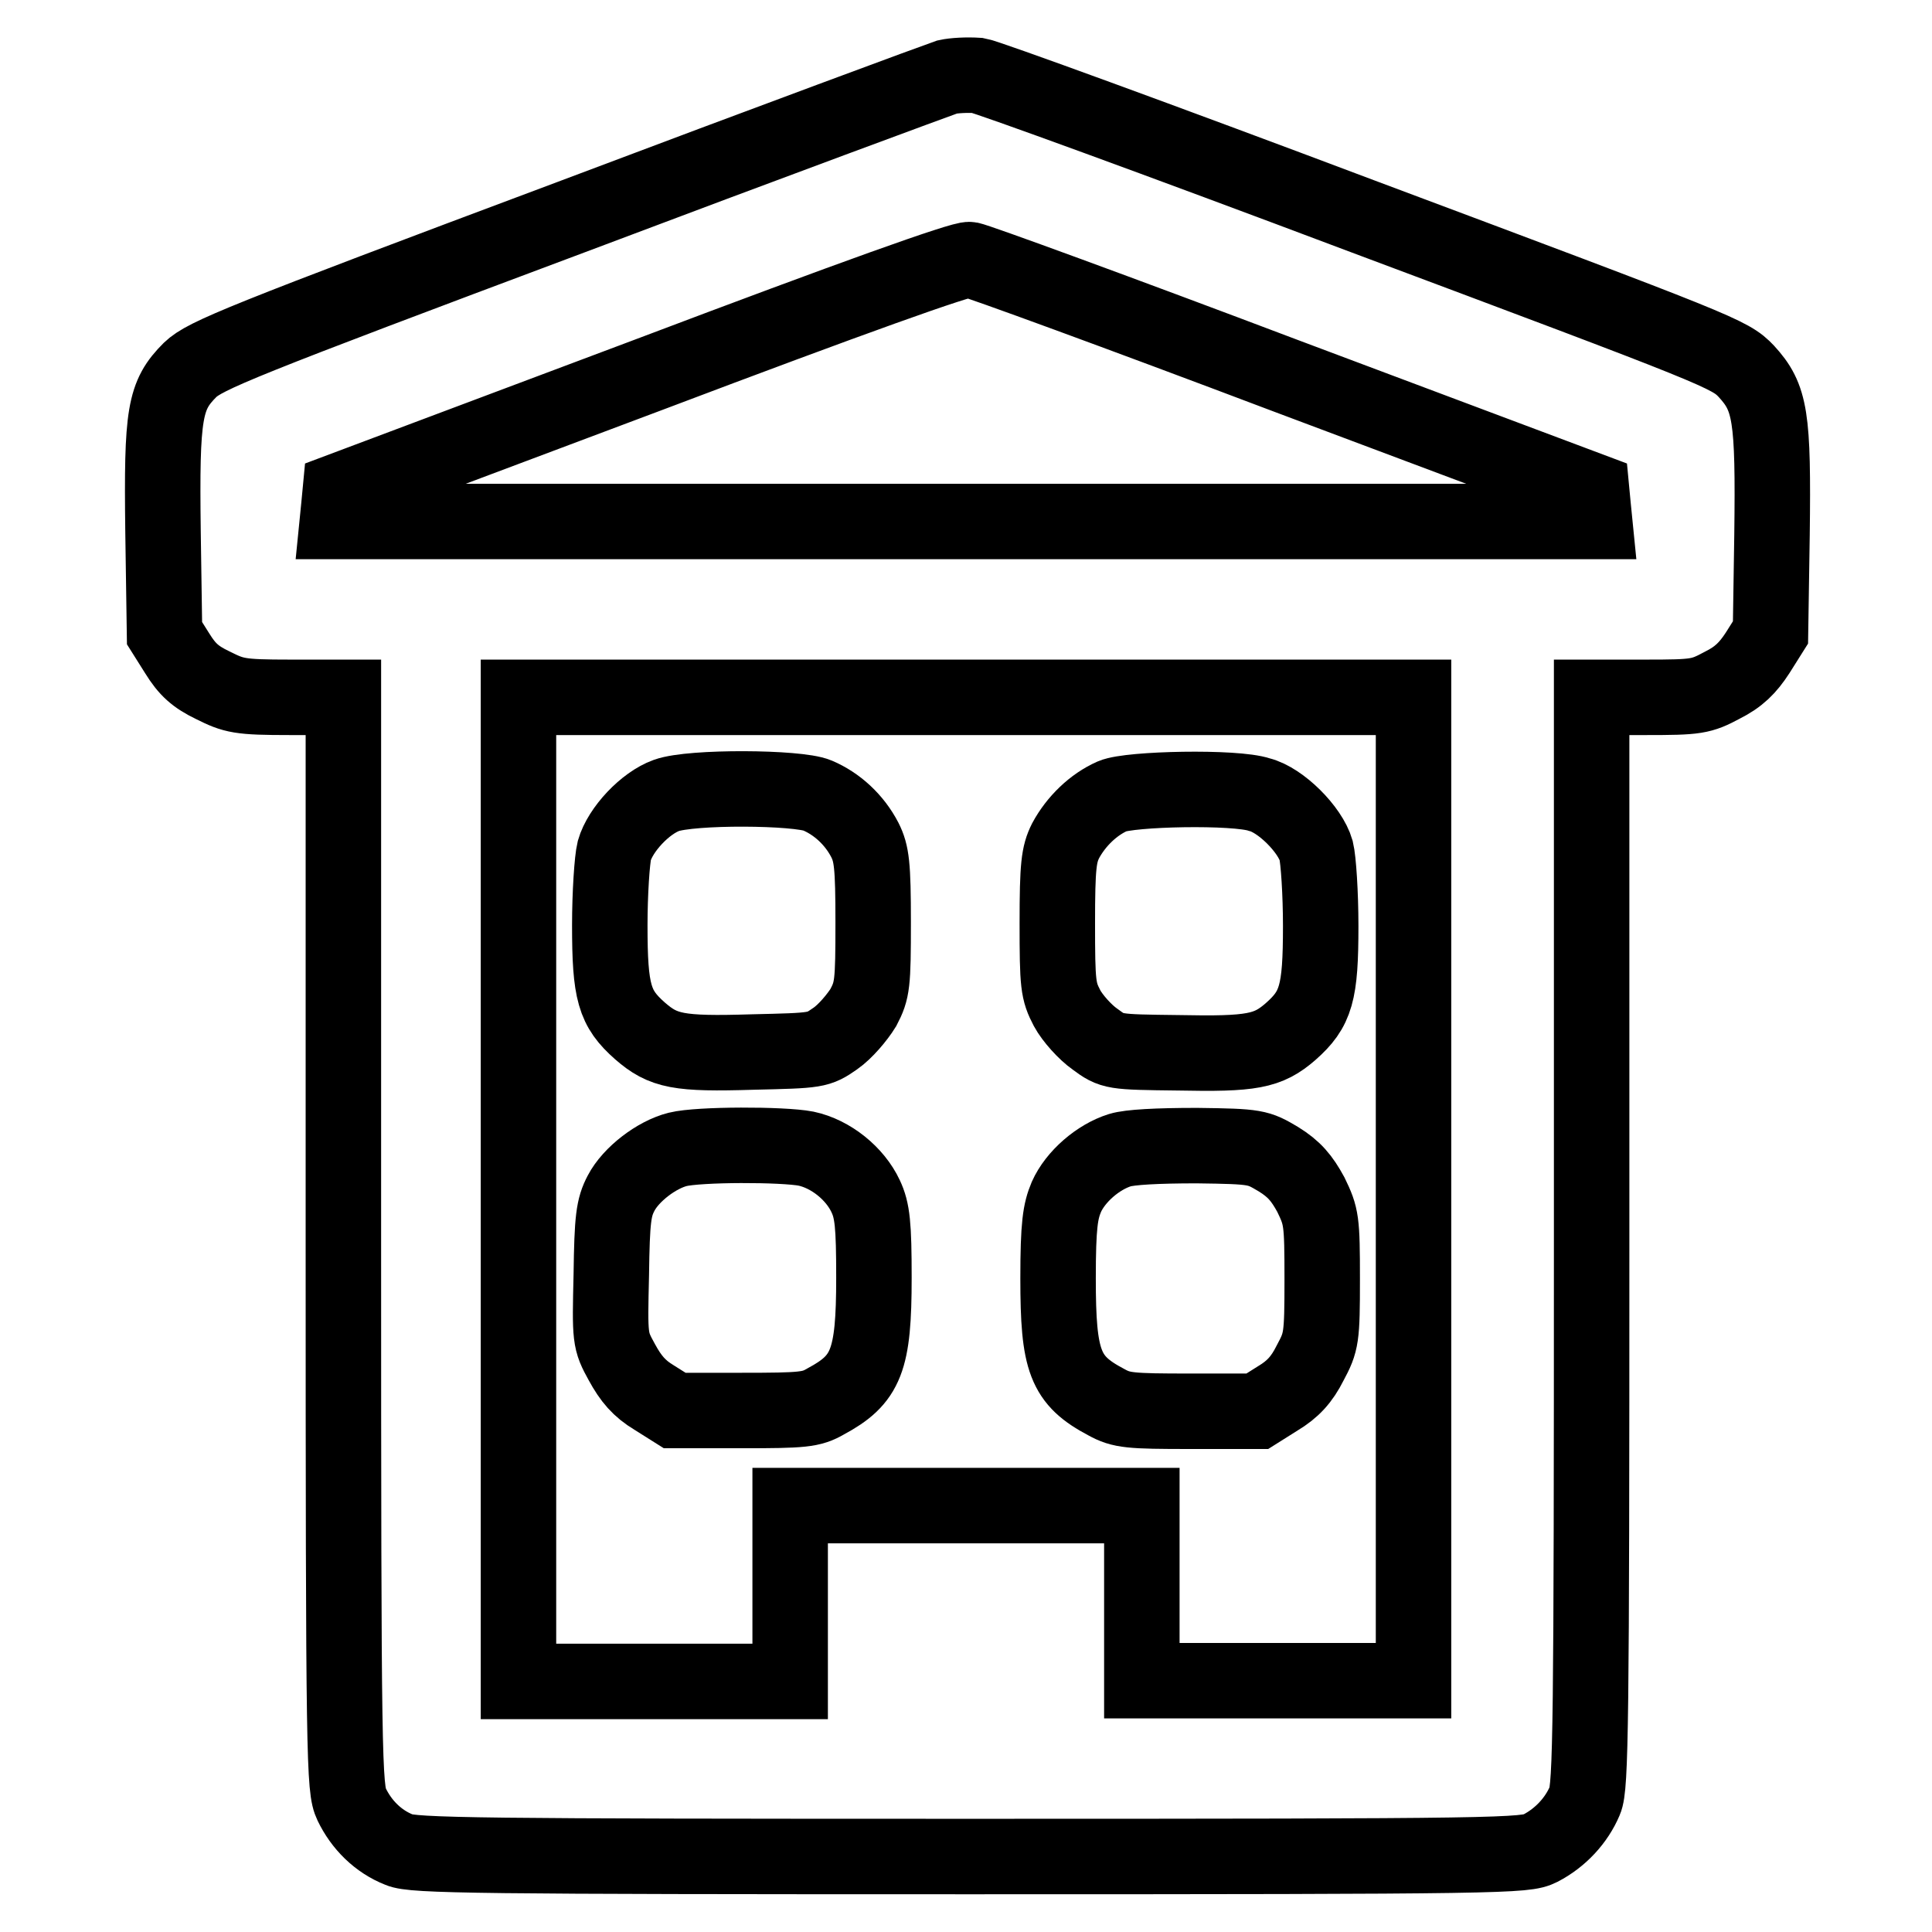 <?xml version="1.0" encoding="utf-8"?>
<!-- Svg Vector Icons : http://www.onlinewebfonts.com/icon -->
<!DOCTYPE svg PUBLIC "-//W3C//DTD SVG 1.1//EN" "http://www.w3.org/Graphics/SVG/1.1/DTD/svg11.dtd">
<svg version="1.1" xmlns="http://www.w3.org/2000/svg" xmlns:xlink="http://www.w3.org/1999/xlink" x="0px" y="0px" viewBox="0 0 256 256" enable-background="new 0 0 256 256" xml:space="preserve">
<g><g><g><path stroke-width="10" fill-opacity="0" stroke="#000000"  d="M125.5,10.2c-0.9,0.3-23.4,8.6-49.9,18.6C31.8,45.2,27.2,47.1,25.2,49c-3.4,3.4-3.8,5.7-3.6,21.4l0.2,13.5l1.7,2.7c1.3,2.1,2.4,3.1,4.7,4.2c2.8,1.4,3.5,1.6,10.2,1.6h7.1v72.2c0,69.2,0.1,72.4,1.1,74.5c1.3,2.7,3.5,4.9,6.3,6c1.8,0.8,10.4,0.9,75.6,0.9c71.3,0,73.6-0.1,75.6-1.1c2.7-1.4,4.8-3.7,5.9-6.3c0.8-1.8,0.9-10.3,0.9-74.2V92.4h7.2c6.7,0,7.3-0.1,10.1-1.6c2.2-1.1,3.4-2.3,4.7-4.3l1.7-2.7l0.2-12.9c0.2-15.8-0.2-18.2-3.4-21.7c-2.2-2.3-3.2-2.7-51-20.6c-26.8-10.1-49.6-18.4-50.8-18.6C128.1,9.9,126.4,10,125.5,10.2z M170.4,49.8L210.9,65l0.2,2.1l0.2,2H128H44.7l0.2-2l0.2-2.1l41-15.4c26.7-10.1,41.5-15.4,42.4-15.2C129.3,34.5,148.2,41.4,170.4,49.8z M187.3,157.5v65.2h-18h-18v-11.6v-11.6H128h-23.3v11.7v11.6h-18h-18v-65.2V92.4H128h59.3V157.5z"/><path stroke-width="10" fill-opacity="0" stroke="#000000"  d="M88.3,105.4c-2.8,1-6.1,4.5-6.9,7.3c-0.3,1.2-0.6,5.7-0.6,9.9c0,8.9,0.6,11,4,14c3.1,2.7,5.1,3.1,14.9,2.8c8.6-0.2,8.7-0.2,11-1.8c1.3-0.9,2.9-2.8,3.7-4.1c1.2-2.3,1.3-3.1,1.3-11.3c0-7.6-0.2-9.1-1.1-10.9c-1.4-2.7-3.7-4.8-6.3-5.9C105.7,104.3,91.6,104.2,88.3,105.4z"/><path stroke-width="10" fill-opacity="0" stroke="#000000"  d="M147.4,105.5c-2.5,1.1-4.8,3.3-6.2,5.9c-0.9,1.8-1.1,3.3-1.1,10.9c0,8.2,0.1,9,1.3,11.3c0.7,1.3,2.4,3.2,3.7,4.1c2.3,1.7,2.4,1.7,11,1.8c9.8,0.2,11.9-0.2,14.9-2.8c3.4-3,4-5.1,4-14c0-4.3-0.3-8.8-0.6-10c-0.8-2.8-4.7-6.7-7.5-7.4C163.7,104.2,149.7,104.5,147.4,105.5z"/><path stroke-width="10" fill-opacity="0" stroke="#000000"  d="M89.8,152.3c-2.8,0.7-6.2,3.3-7.5,5.8c-1,1.9-1.2,3.4-1.3,10.8c-0.2,8.5-0.2,8.7,1.4,11.6c1.2,2.2,2.3,3.5,4.3,4.7l2.7,1.7h8.9c8.1,0,9.2-0.1,11.1-1.2c5.4-2.9,6.4-5.4,6.4-16.4c0-7-0.2-8.9-1.1-10.8c-1.4-3-4.6-5.6-7.9-6.3C103.7,151.6,92.6,151.6,89.8,152.3z"/><path stroke-width="10" fill-opacity="0" stroke="#000000"  d="M148.4,152.4c-2.9,0.9-5.9,3.5-7.1,6.2c-0.8,1.9-1.1,3.7-1.1,10.8c0,11,0.9,13.5,6.4,16.4c2,1.1,3.1,1.2,11.1,1.2h8.9l2.7-1.7c2-1.2,3.2-2.5,4.3-4.7c1.5-2.8,1.6-3.3,1.6-11.1c0-7.8-0.1-8.3-1.5-11.2c-1.2-2.2-2.2-3.4-4.3-4.7c-2.7-1.6-2.9-1.7-10.8-1.8C153.3,151.8,149.7,152,148.4,152.4z"/></g></g></g>
</svg>